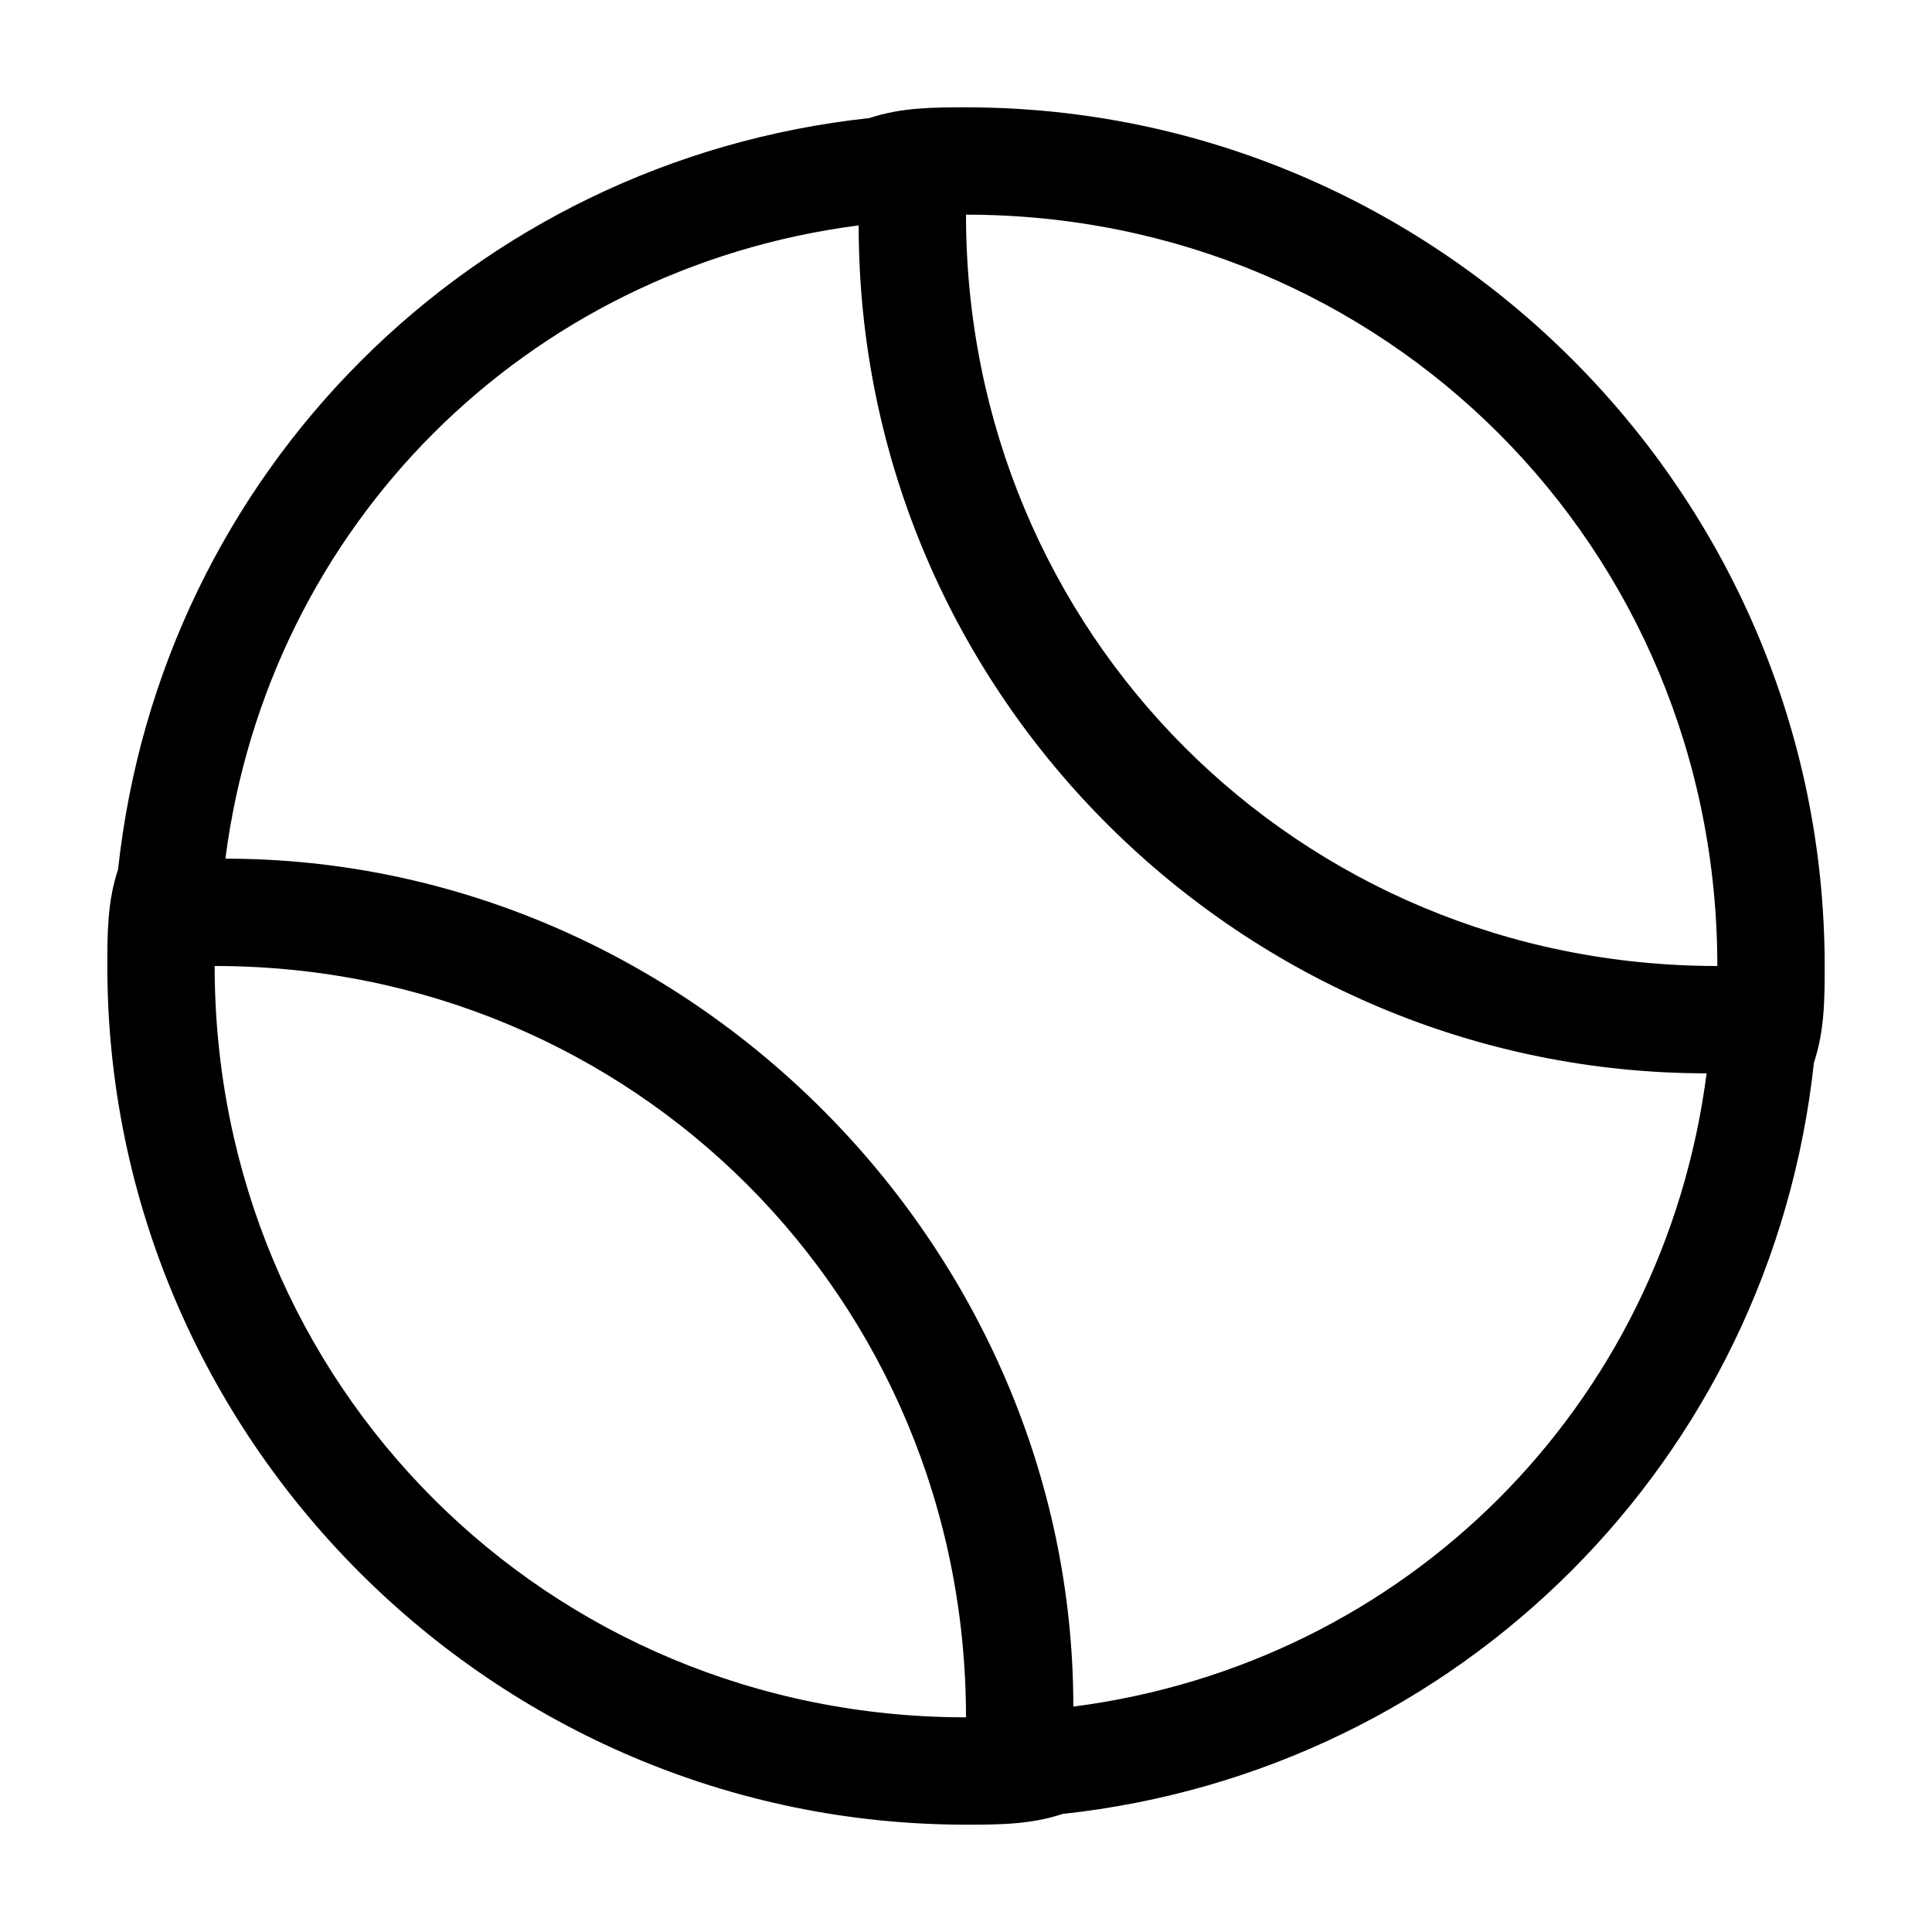 <svg xmlns="http://www.w3.org/2000/svg" class="icon" width="200px" height="200.00px" viewBox="0 0 1024 1024"><path d="M961.422 563.2c5.689-17.067 5.689-34.133 5.689-51.2 0-250.311-204.8-455.111-455.111-455.111-17.067 0-34.133 0-51.2 5.689-210.489 22.756-375.467 187.733-398.222 398.222-5.689 17.067-5.689 34.133-5.689 51.2 0 250.311 204.8 455.111 455.111 455.111 17.067 0 34.133 0 51.2-5.689 210.489-22.756 375.467-187.733 398.222-398.222zM910.222 512c-221.867 0-398.222-176.356-398.222-398.222 221.867 0 398.222 176.356 398.222 398.222zM113.778 512c221.867 0 398.222 176.356 398.222 398.222-221.867 0-398.222-176.356-398.222-398.222z m455.111 392.533C568.889 659.911 364.089 455.111 119.467 455.111 142.222 278.756 278.756 142.222 455.111 119.467c0 250.311 204.8 449.422 449.422 449.422-22.756 176.356-159.289 312.889-335.644 335.644z" fill="#000000"></path></svg>